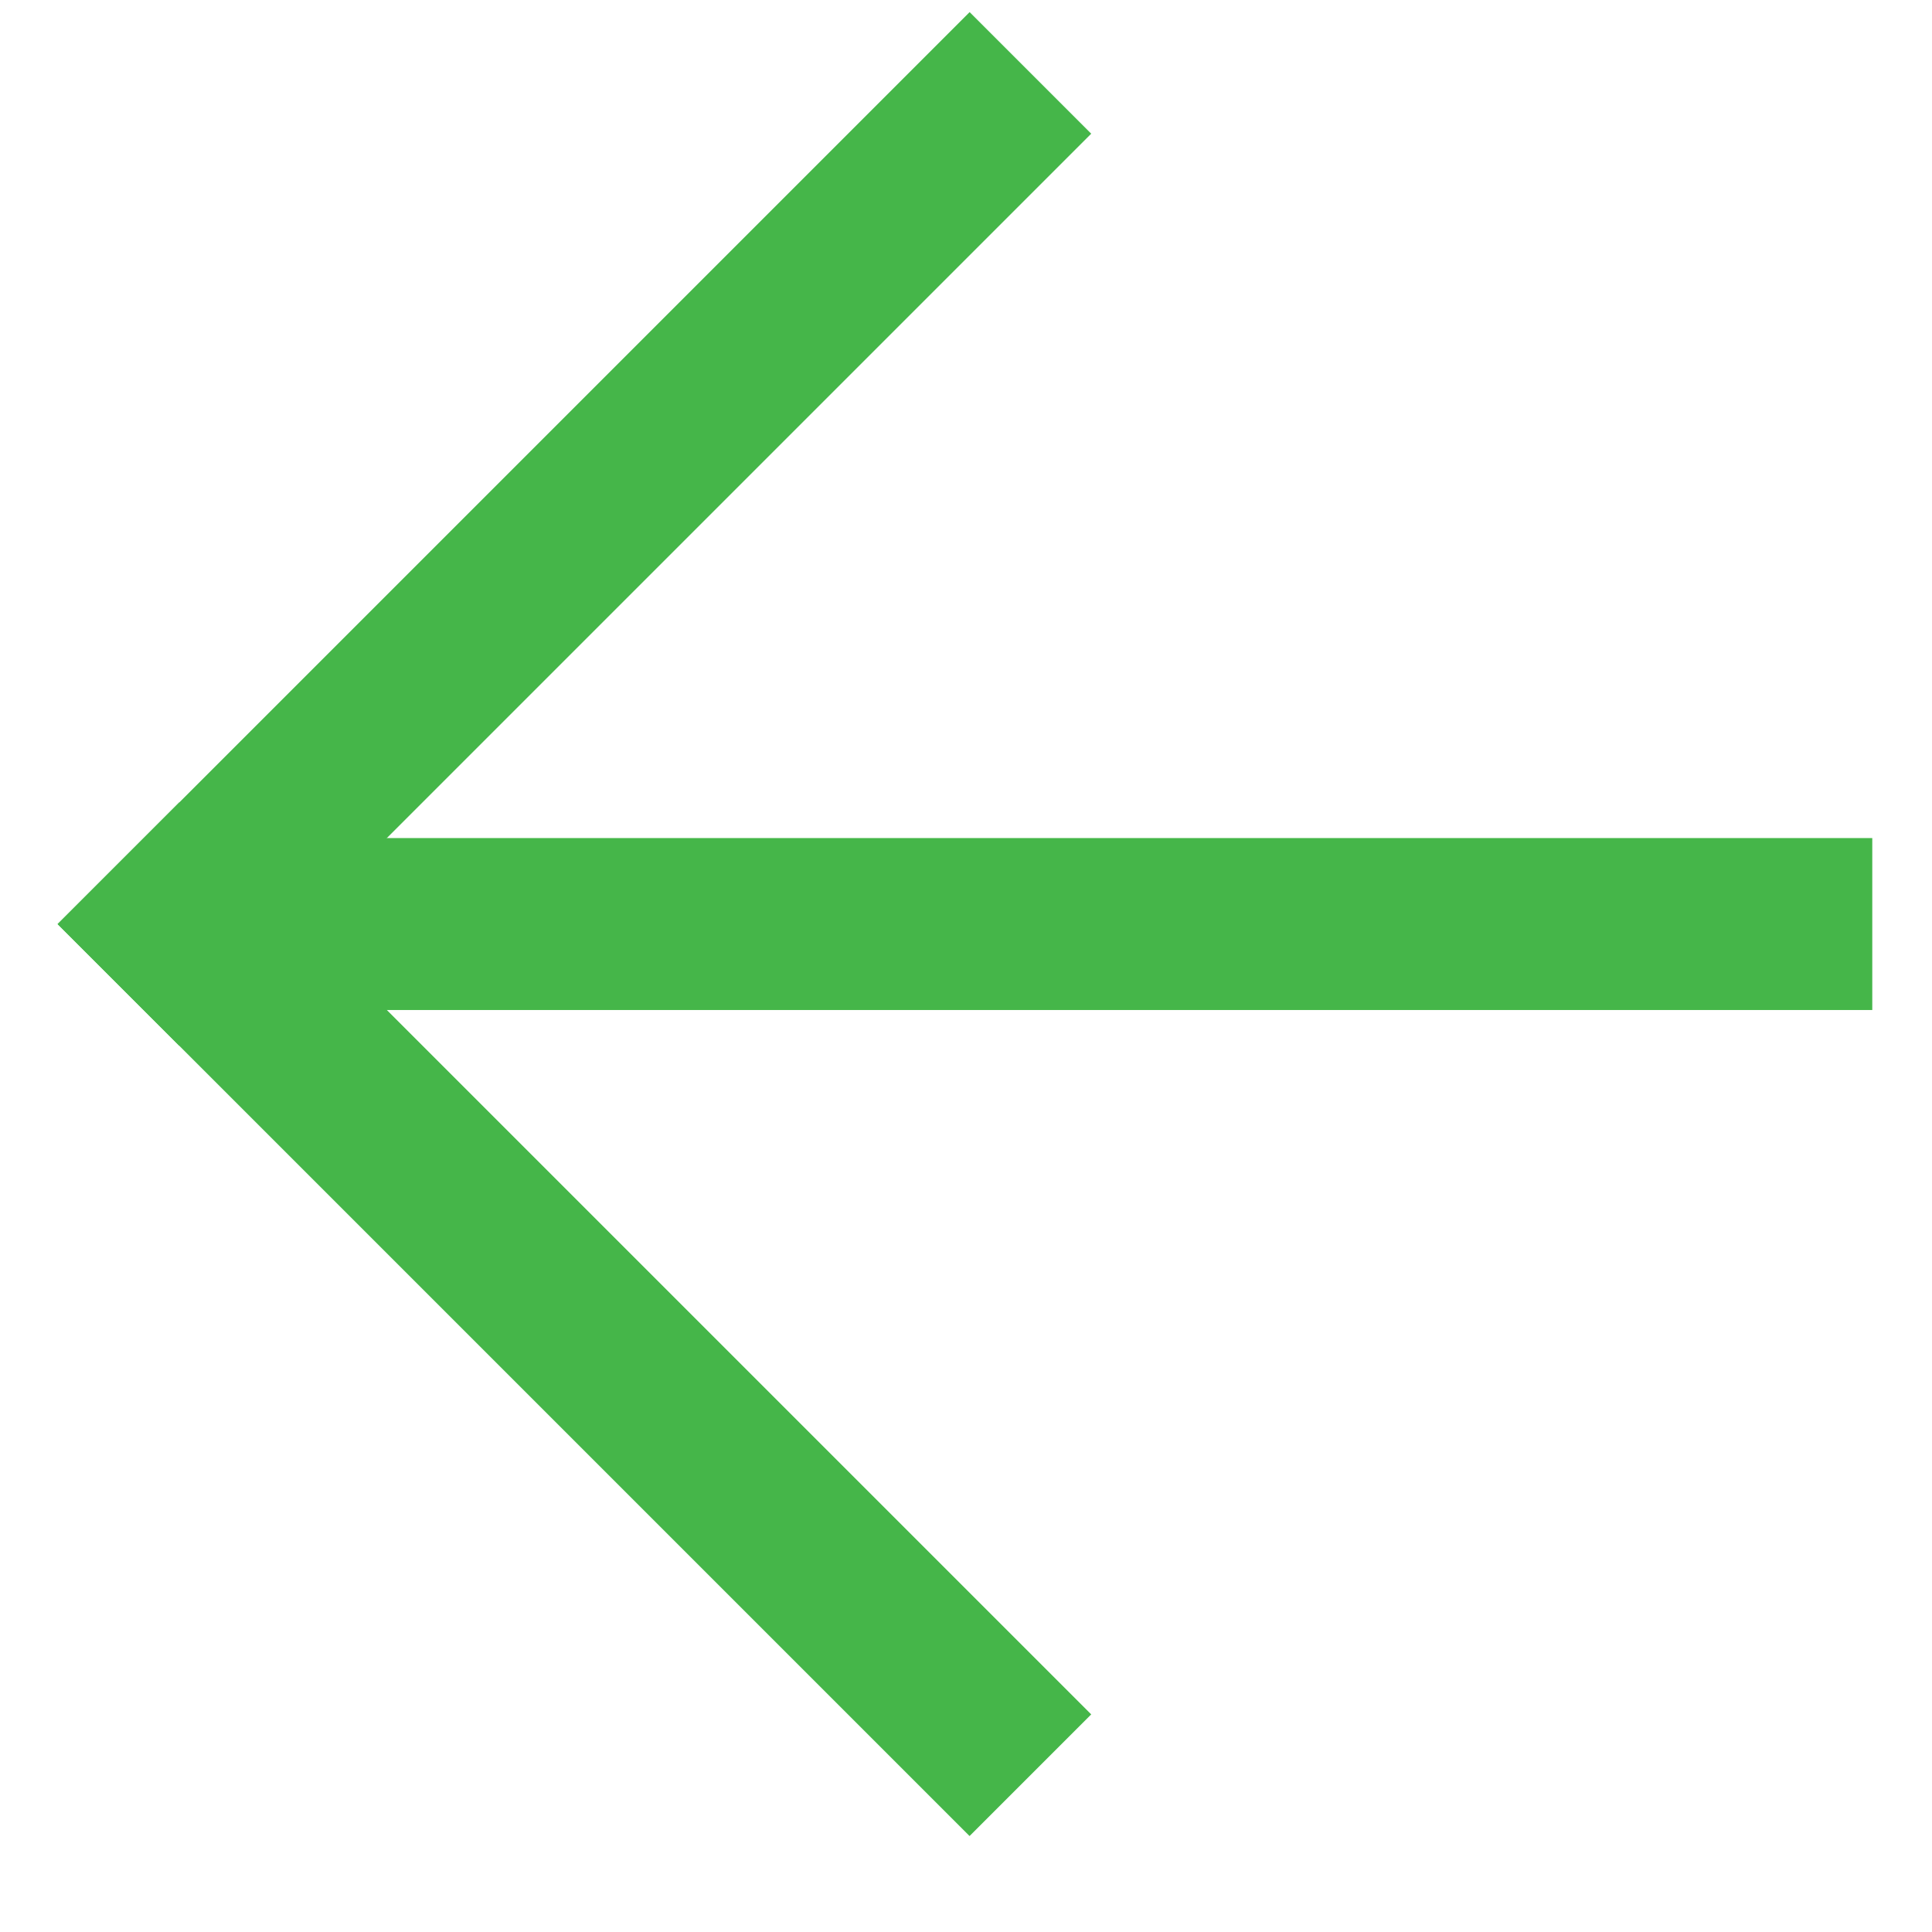 <?xml version="1.0" encoding="UTF-8"?>
<svg width="23px" height="23px" viewBox="0 0 23 23" version="1.1" xmlns="http://www.w3.org/2000/svg" xmlns:xlink="http://www.w3.org/1999/xlink">
    <title>Group 17</title>
    <g id="20210511" stroke="none" stroke-width="1" fill="none" fill-rule="evenodd">
        <g id="T02-Novaccess-Smart-City" transform="translate(-166, -3082)" fill="#45B649" fill-rule="nonzero">
            <g id="Group-18-Copy" transform="translate(177.5, 3093.5) scale(-1, 1) translate(-177.5, -3093.5) translate(144, 3060)">
                <g id="Group-17" transform="translate(22.71, 22.144)">
                    <polygon id="Rectangle" transform="translate(10.236, 10.856) rotate(-810) translate(-10.236, -10.856) " points="9.212 0.621 11.259 0.621 11.259 21.092 9.212 21.092"></polygon>
                    <polygon id="Rectangle" transform="translate(15.452, 15.561) rotate(-765) translate(-15.452, -15.561) " points="7.775 14.537 23.129 14.537 23.129 16.585 7.775 16.585"></polygon>
                    <polygon id="Rectangle" transform="translate(15.452, 6.152) rotate(-765) translate(-15.452, -6.152) " points="14.428 -1.525 16.475 -1.525 16.475 13.829 14.428 13.829"></polygon>
                </g>
            </g>
        </g>
    </g>
</svg>